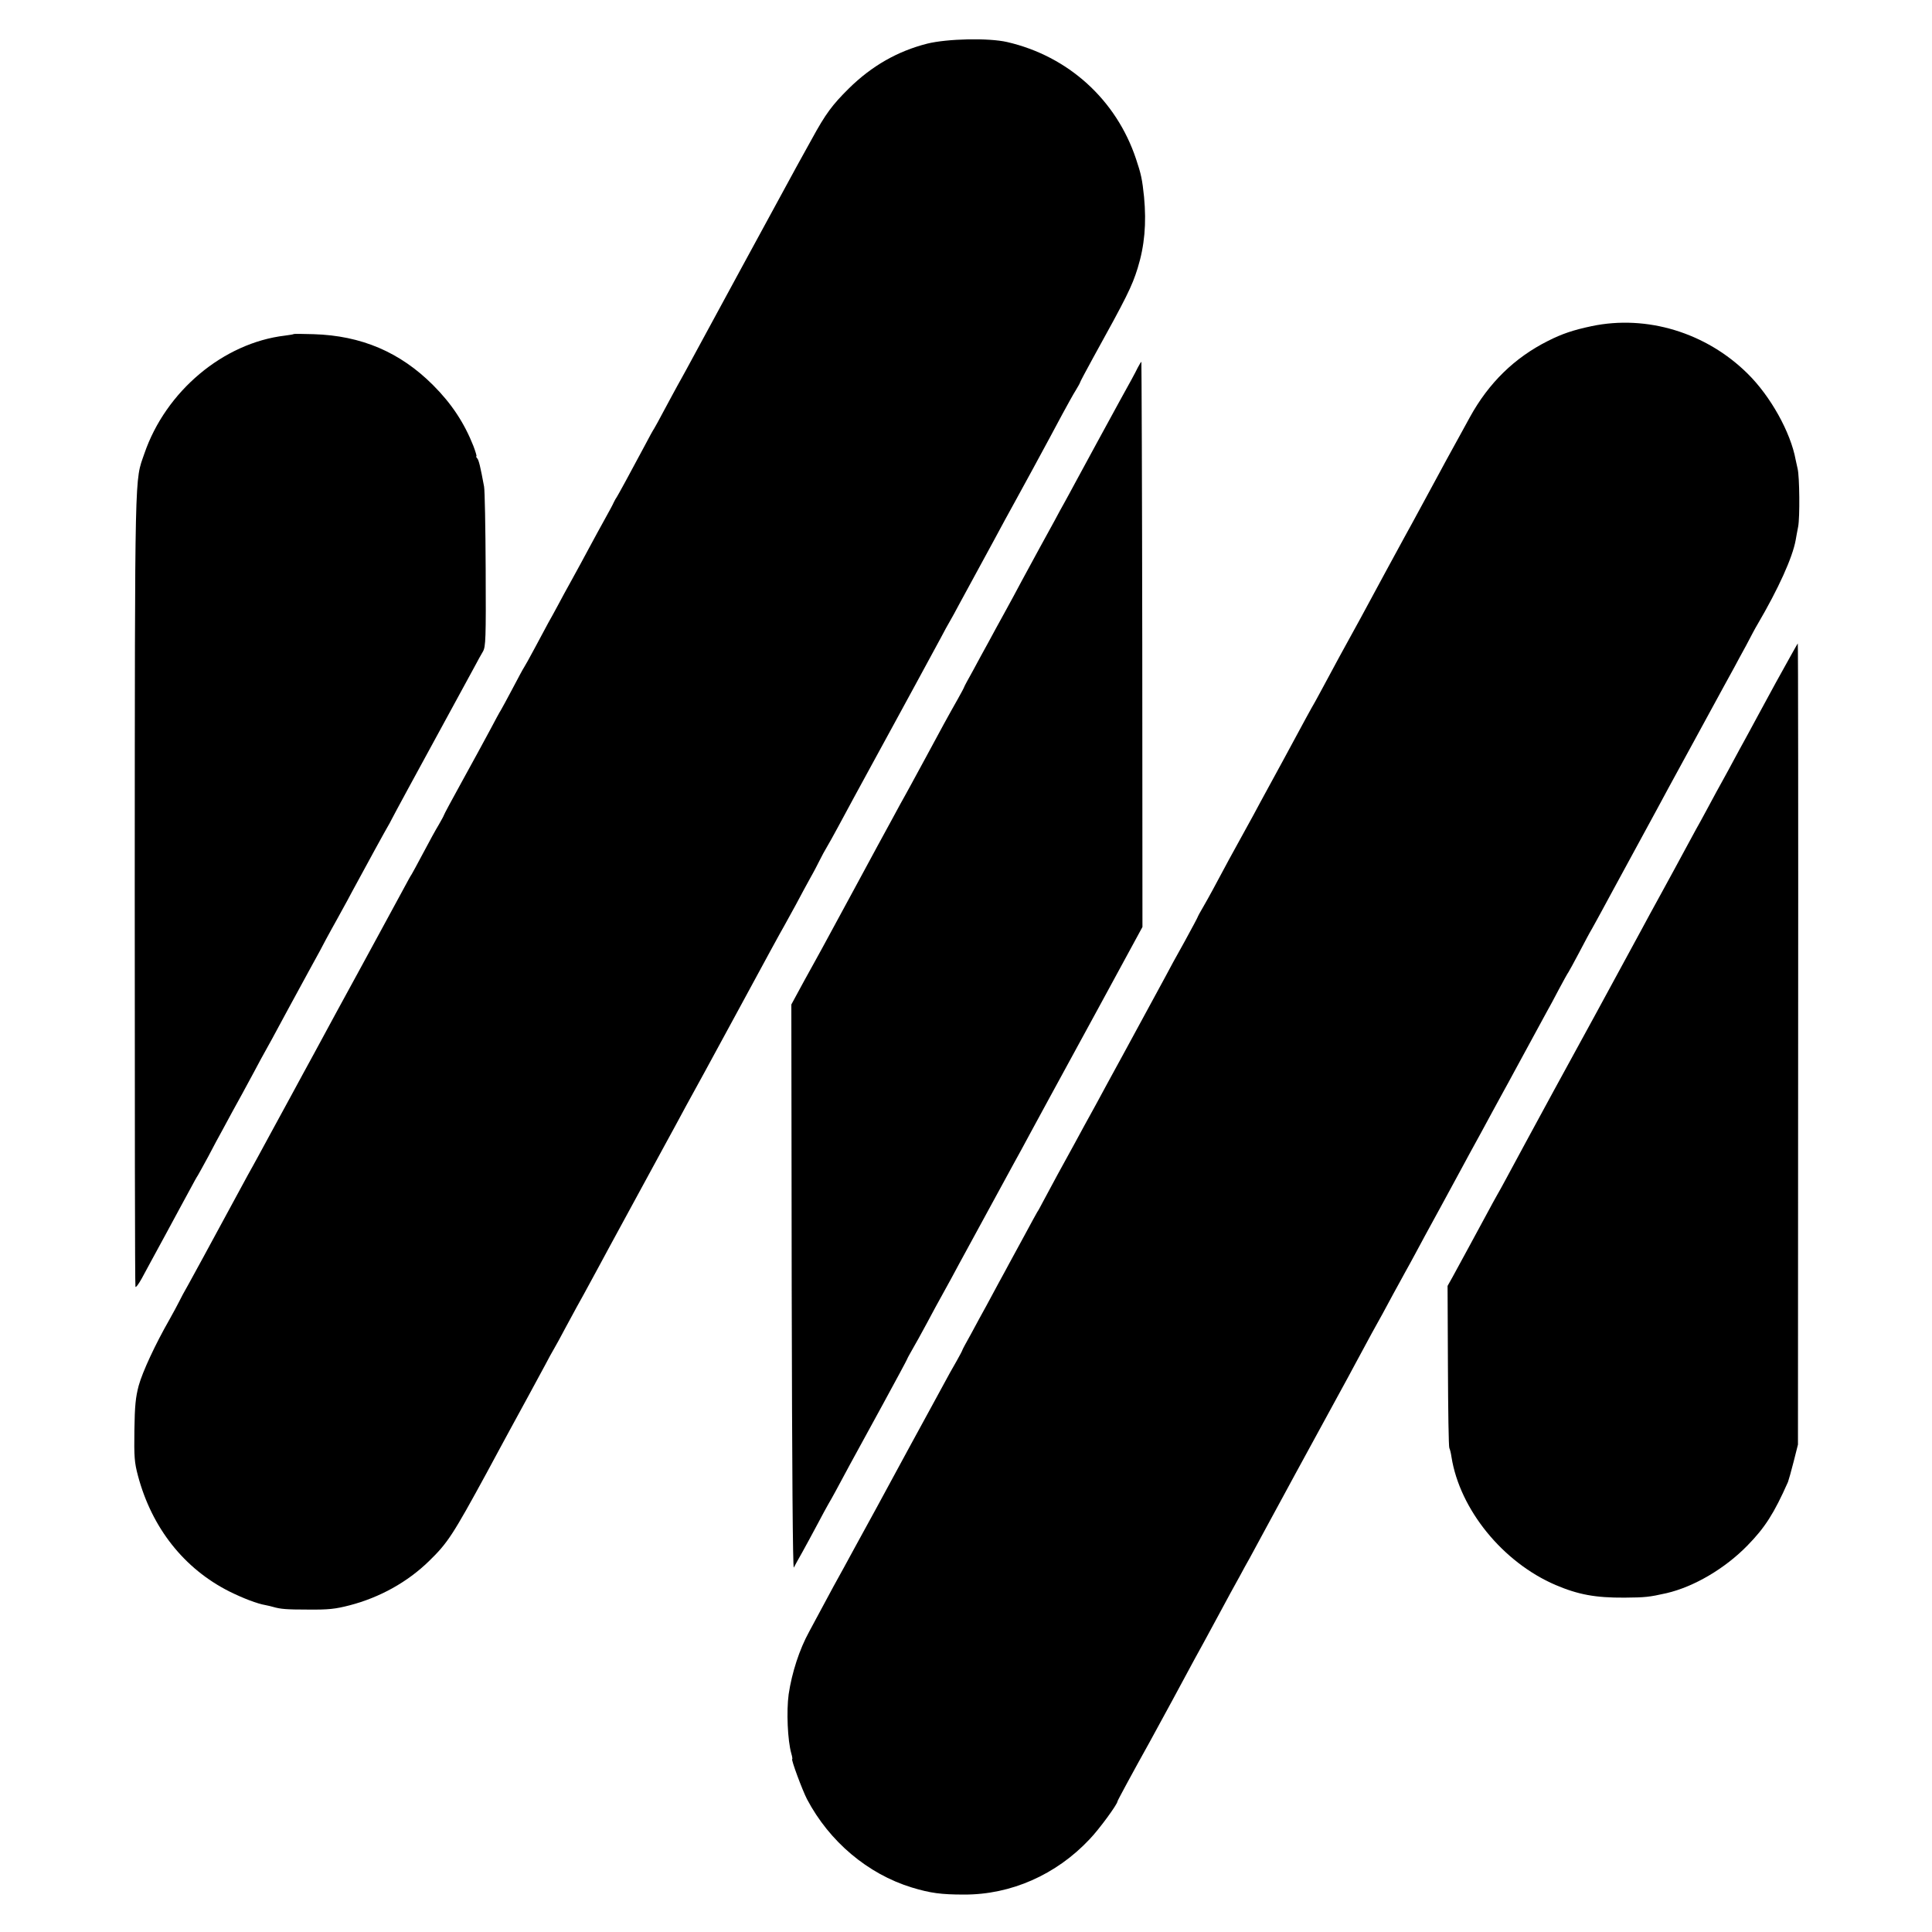 <?xml version="1.0" standalone="no"?>
<!DOCTYPE svg PUBLIC "-//W3C//DTD SVG 20010904//EN"
 "http://www.w3.org/TR/2001/REC-SVG-20010904/DTD/svg10.dtd">
<svg version="1.0" xmlns="http://www.w3.org/2000/svg"
 width="1084pt" height="1084pt" viewBox="0 0 1084 1084"
 preserveAspectRatio="xMidYMid meet">
<g transform="translate(0,1084) scale(0.1,-0.1)"
fill="#000000" stroke="none">
<path d="M5202 10595 c-166 -42 -311 -125 -439 -251 -94 -93 -131 -143 -208
-284 -32 -58 -69 -125 -83 -150 -33 -60 -588 -1081 -622 -1145 -15 -27 -36
-66 -47 -85 -11 -19 -43 -80 -73 -135 -29 -55 -56 -104 -60 -110 -4 -5 -29
-50 -55 -100 -80 -150 -145 -269 -155 -285 -6 -8 -13 -22 -17 -30 -3 -8 -25
-49 -48 -90 -23 -41 -63 -115 -90 -165 -26 -49 -69 -128 -95 -175 -26 -47 -62
-112 -79 -145 -18 -33 -42 -78 -55 -100 -12 -22 -46 -85 -75 -140 -29 -55 -57
-104 -61 -110 -4 -5 -33 -59 -65 -120 -32 -60 -61 -114 -65 -120 -4 -5 -31
-55 -60 -110 -29 -55 -100 -184 -157 -288 -57 -103 -103 -189 -103 -192 0 -2
-13 -26 -28 -52 -16 -26 -55 -97 -87 -158 -32 -60 -61 -114 -65 -120 -4 -5
-23 -39 -42 -75 -54 -99 -227 -419 -258 -475 -35 -63 -207 -380 -250 -460 -18
-33 -45 -82 -60 -110 -15 -27 -44 -81 -65 -120 -21 -38 -65 -119 -98 -180 -33
-60 -73 -134 -88 -162 -16 -29 -42 -77 -58 -105 -93 -171 -214 -394 -251 -463
-24 -44 -61 -111 -82 -150 -22 -38 -46 -83 -54 -100 -8 -16 -32 -61 -54 -100
-79 -138 -150 -291 -172 -370 -17 -65 -22 -111 -24 -250 -2 -149 0 -180 20
-255 78 -293 259 -522 514 -650 77 -38 155 -68 202 -76 14 -3 33 -7 42 -10 42
-12 72 -15 198 -15 113 -1 151 3 232 24 169 44 324 130 445 248 105 102 134
147 323 494 50 94 108 199 127 235 58 105 163 300 201 370 19 36 42 79 52 95
10 17 37 66 60 110 24 44 53 98 65 120 22 39 50 90 123 225 19 36 47 88 62
115 15 28 85 156 155 285 70 129 140 258 155 285 15 28 42 77 60 110 18 33 45
84 61 113 69 125 98 178 309 567 122 226 230 424 240 440 9 17 39 71 66 120
26 50 63 117 81 150 19 33 42 78 53 100 11 22 28 54 38 70 10 17 39 68 64 115
42 78 131 243 198 365 15 28 42 77 60 110 18 33 45 83 60 110 31 57 206 378
258 475 19 36 42 79 52 95 10 17 33 59 52 95 51 94 167 308 193 355 12 22 40
74 62 115 23 41 93 170 156 285 63 116 138 255 167 310 30 55 64 117 77 137
13 21 23 40 23 42 0 3 33 65 73 138 188 340 218 400 250 503 39 126 50 251 36
400 -10 98 -17 130 -45 213 -111 333 -381 577 -723 656 -104 24 -335 19 -449
-9z"/>
<path d="M8930 9010 c-104 -22 -166 -43 -245 -83 -187 -94 -332 -235 -438
-428 -13 -24 -39 -71 -57 -104 -18 -33 -43 -78 -55 -100 -12 -22 -38 -69 -57
-105 -46 -84 -164 -304 -193 -355 -21 -38 -179 -329 -252 -465 -36 -66 -78
-143 -118 -215 -12 -22 -43 -80 -70 -130 -26 -49 -56 -103 -65 -120 -10 -16
-33 -59 -53 -95 -19 -36 -76 -141 -127 -235 -51 -93 -108 -199 -128 -235 -19
-36 -58 -108 -87 -160 -29 -52 -69 -125 -89 -162 -94 -176 -111 -207 -142
-261 -19 -32 -34 -60 -34 -62 0 -2 -33 -64 -73 -137 -41 -73 -91 -164 -111
-203 -78 -144 -112 -206 -228 -420 -66 -121 -136 -249 -155 -285 -20 -36 -49
-90 -66 -120 -16 -30 -42 -77 -57 -105 -15 -27 -58 -106 -96 -175 -37 -69 -76
-141 -86 -160 -10 -19 -22 -42 -28 -50 -5 -8 -37 -67 -71 -130 -34 -63 -73
-135 -87 -160 -13 -25 -39 -72 -57 -105 -18 -33 -49 -91 -70 -130 -21 -38 -60
-109 -86 -158 -27 -48 -49 -89 -49 -91 0 -3 -15 -31 -33 -63 -19 -32 -52 -92
-74 -133 -22 -41 -53 -97 -68 -125 -15 -27 -42 -77 -60 -110 -18 -33 -45 -82
-60 -110 -15 -27 -99 -183 -187 -345 -89 -162 -171 -313 -183 -335 -12 -22
-39 -70 -59 -107 -77 -144 -110 -205 -136 -253 -55 -100 -97 -230 -115 -351
-13 -95 -6 -260 15 -333 5 -17 7 -31 5 -31 -8 0 57 -175 83 -225 125 -237 340
-419 587 -495 105 -32 166 -40 294 -40 263 -1 517 111 704 310 54 56 157 197
157 213 0 4 82 156 180 332 15 28 72 133 128 235 55 102 111 205 124 230 27
48 75 137 128 235 57 106 102 189 128 235 13 25 38 70 55 100 16 30 58 107 92
170 34 63 77 142 95 175 18 33 47 87 65 120 18 33 86 157 150 275 64 118 132
242 150 275 18 33 49 92 70 130 40 75 82 152 123 225 13 25 42 77 62 115 21
39 50 90 63 115 14 25 40 72 57 104 17 33 86 159 152 280 66 122 136 250 155
286 20 36 48 88 63 115 15 28 44 82 65 120 21 39 48 88 60 110 12 22 40 72 60
110 57 105 154 284 182 335 14 25 46 83 70 130 25 47 49 90 53 95 4 6 31 55
60 110 29 55 60 114 70 130 10 17 34 62 55 100 21 39 50 93 65 120 15 28 71
131 125 230 54 99 110 203 125 230 15 28 43 79 62 115 20 36 87 160 150 275
63 116 134 246 158 290 24 44 52 95 62 113 10 19 39 73 65 120 25 48 53 101
63 117 119 203 197 376 215 474 2 14 9 49 14 76 10 51 8 281 -3 325 -3 14 -8
36 -11 50 -28 154 -141 357 -269 483 -233 231 -566 332 -876 267z"/>
<path d="M1649 8966 c-2 -2 -25 -6 -50 -9 -346 -41 -669 -312 -789 -662 -55
-160 -53 -41 -54 -2448 0 -1221 1 -2223 4 -2227 3 -5 19 17 36 48 17 31 77
143 134 247 56 105 119 219 138 255 19 36 38 70 42 75 4 6 30 54 59 107 28 54
62 117 75 140 13 24 40 74 60 111 20 37 45 82 55 100 10 18 39 73 66 122 26
50 56 104 65 120 16 29 40 71 125 230 59 109 90 166 117 215 14 25 42 77 63
115 20 39 50 94 66 123 16 28 42 76 58 105 16 28 42 77 58 107 82 152 189 347
200 365 7 11 15 27 19 35 4 8 46 87 94 175 78 143 295 541 373 685 16 30 37
69 47 85 15 27 17 70 15 460 -1 237 -5 446 -9 465 -21 113 -29 146 -38 158 -6
6 -8 12 -5 12 3 0 -5 26 -17 58 -51 129 -122 237 -226 341 -185 185 -402 278
-671 286 -59 2 -109 2 -110 1z"/>
<path d="M6384 8778 c-15 -31 -45 -86 -99 -183 -43 -79 -219 -401 -253 -465
-19 -36 -45 -83 -57 -105 -12 -22 -40 -71 -60 -110 -21 -38 -59 -108 -85 -155
-26 -47 -68 -125 -95 -175 -26 -49 -71 -133 -100 -185 -29 -52 -69 -126 -90
-165 -21 -38 -60 -109 -86 -158 -27 -48 -49 -89 -49 -91 0 -2 -16 -33 -36 -68
-20 -34 -54 -97 -77 -138 -22 -41 -67 -124 -100 -185 -33 -60 -73 -134 -88
-162 -16 -29 -42 -77 -58 -105 -16 -29 -71 -132 -124 -228 -52 -96 -109 -202
-127 -235 -29 -53 -63 -116 -187 -345 -17 -30 -62 -114 -102 -185 l-71 -131 2
-1589 c2 -1011 6 -1583 12 -1570 6 11 26 49 47 85 20 36 58 106 84 155 26 50
56 104 65 120 18 30 39 69 120 220 24 44 106 194 182 333 76 139 138 255 138
257 0 2 13 26 28 52 16 27 53 94 82 148 29 55 72 134 95 175 23 41 62 113 87
160 39 72 202 371 305 560 17 30 61 111 98 180 37 69 80 148 95 175 15 28 141
258 279 512 l251 462 -1 1585 c-1 873 -4 1586 -5 1586 -2 0 -11 -15 -20 -32z"/>
<path d="M9960 7003 c-68 -126 -135 -248 -148 -273 -13 -25 -37 -67 -52 -95
-15 -27 -43 -79 -62 -115 -20 -36 -49 -90 -66 -120 -16 -30 -44 -82 -62 -115
-18 -33 -42 -78 -55 -100 -12 -22 -41 -76 -65 -120 -23 -44 -80 -147 -125
-230 -45 -82 -98 -179 -117 -215 -35 -65 -207 -381 -258 -475 -152 -278 -207
-379 -235 -430 -82 -150 -241 -445 -268 -495 -16 -30 -37 -68 -47 -85 -9 -16
-33 -59 -52 -95 -52 -97 -167 -308 -198 -365 l-28 -50 2 -450 c1 -247 4 -454
8 -460 3 -5 9 -28 12 -50 47 -295 288 -591 584 -718 127 -54 223 -72 387 -71
116 1 137 3 235 25 155 36 328 138 454 267 99 101 150 181 228 357 4 11 19 63
32 115 l24 95 1 2248 c1 1236 0 2247 -2 2247 -1 0 -58 -102 -127 -227z"/>
</g>
</svg>
